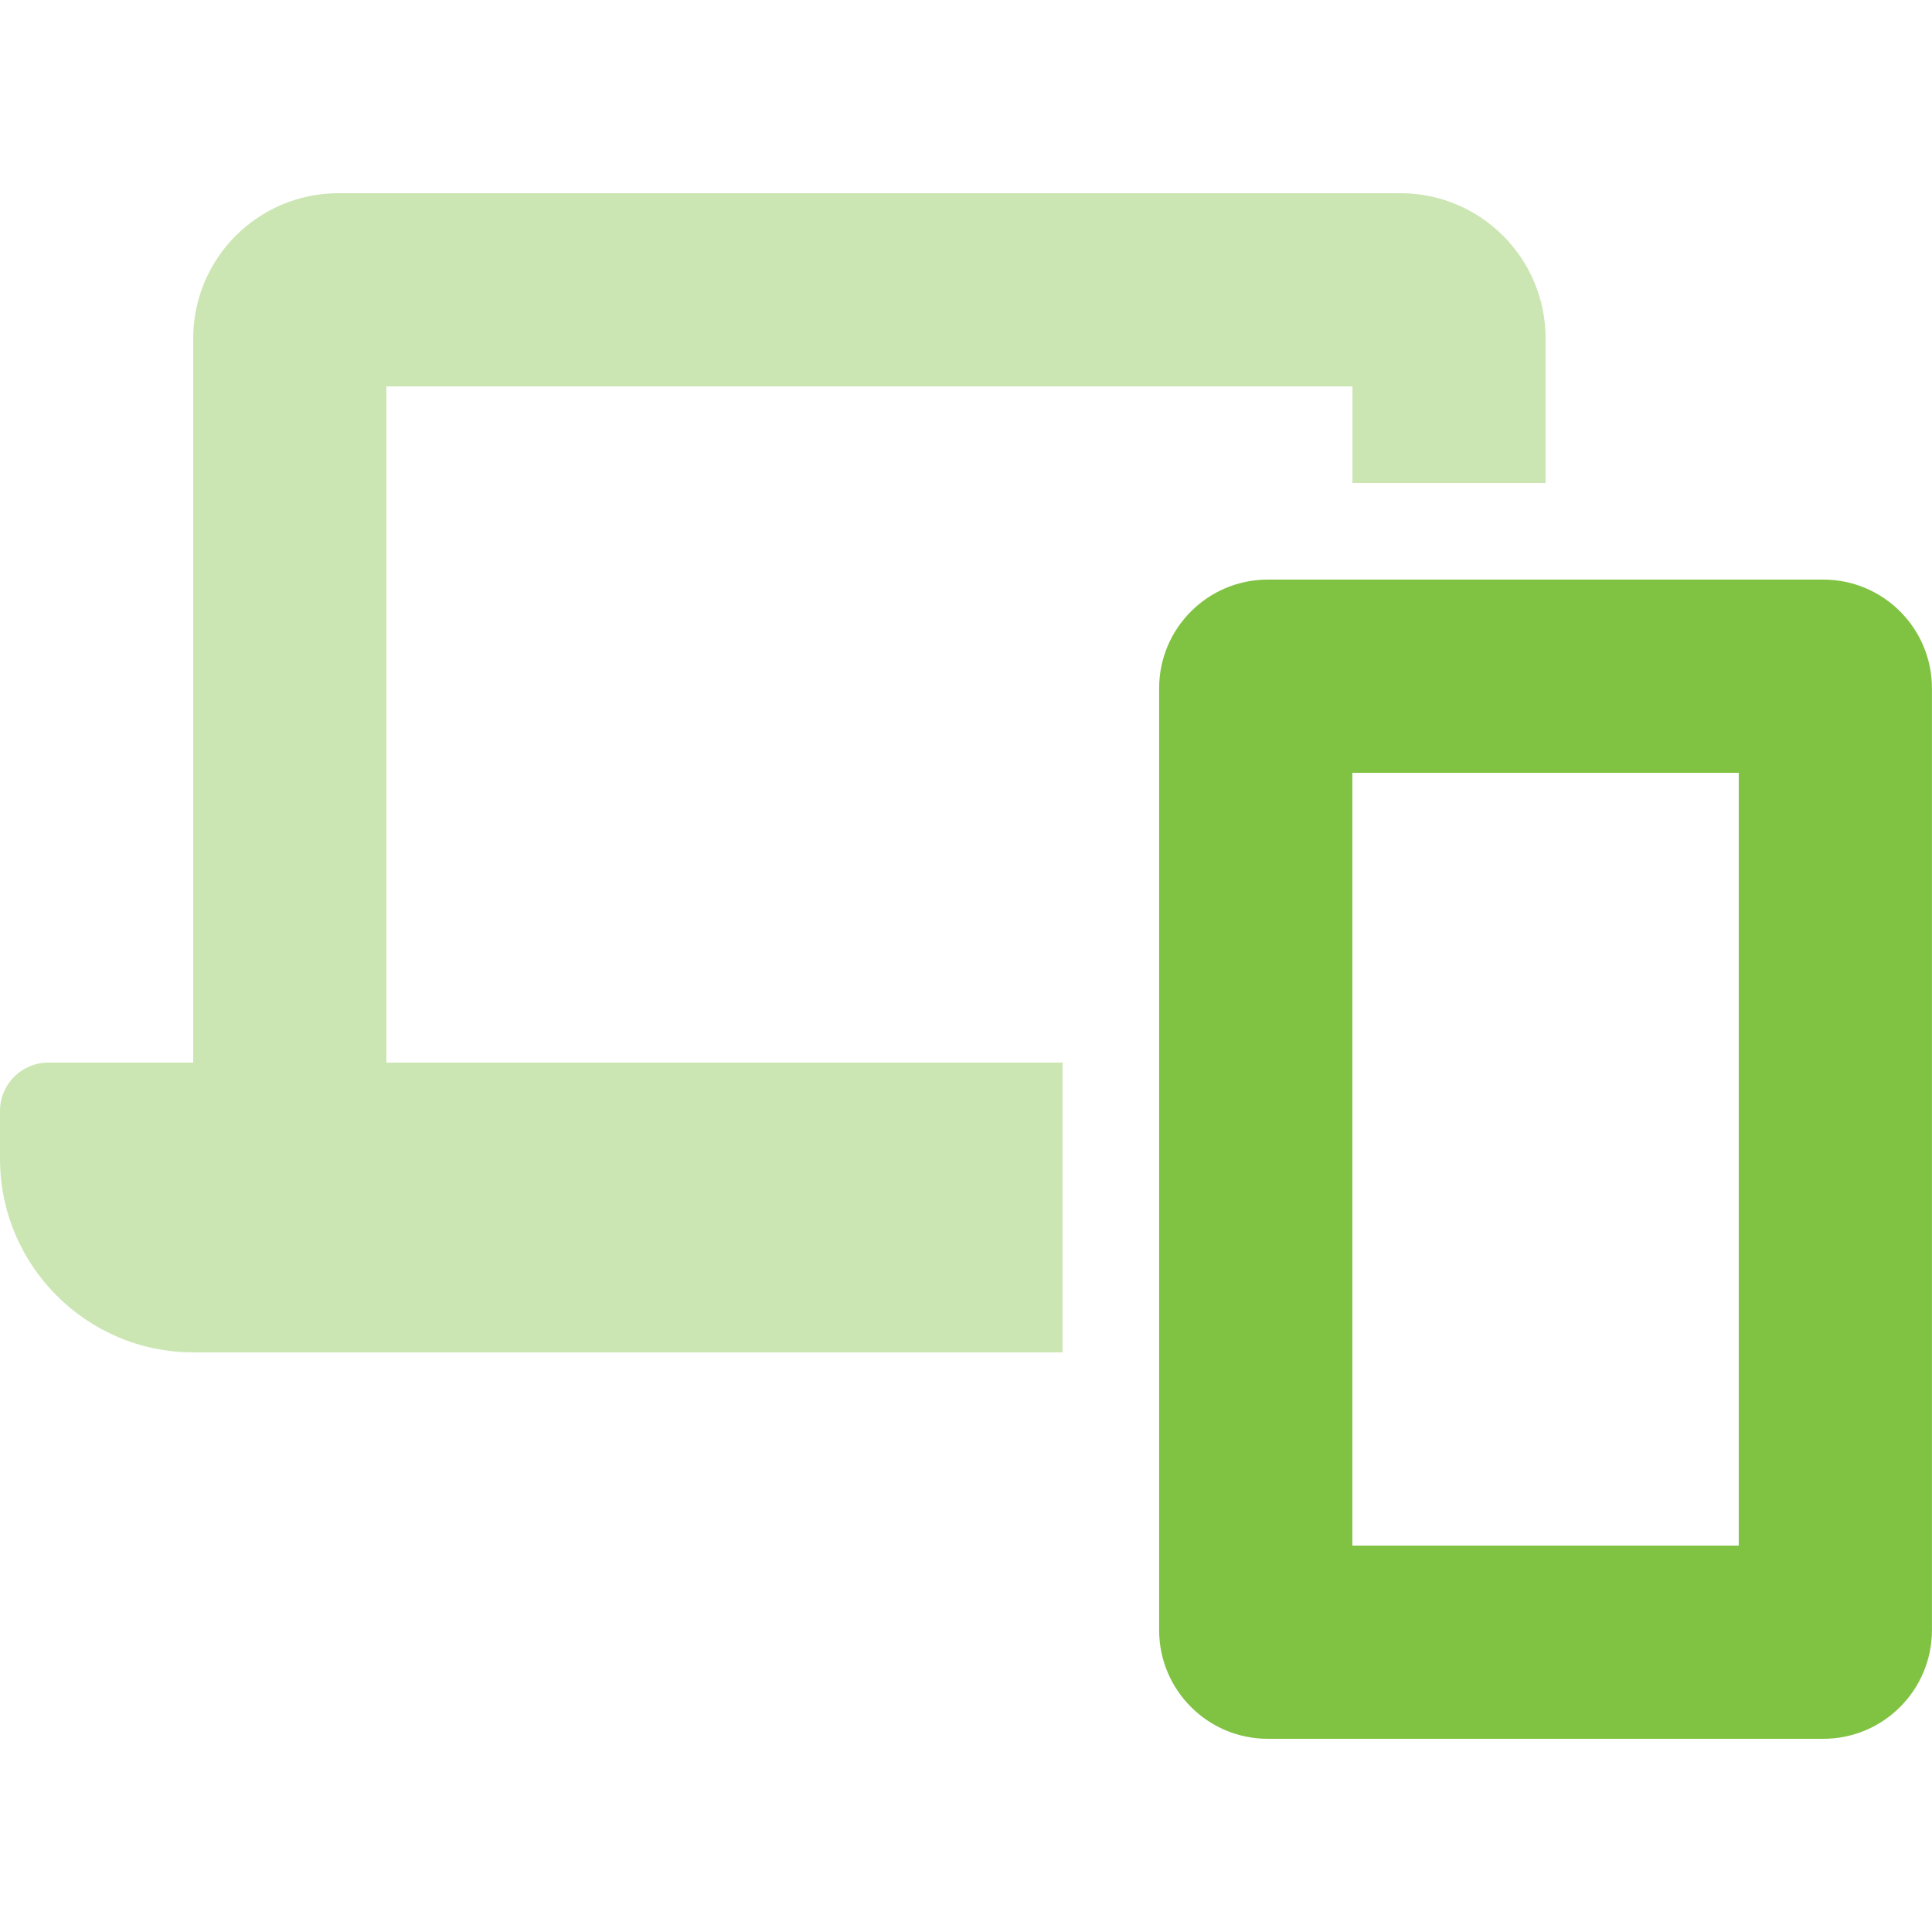 <svg xmlns="http://www.w3.org/2000/svg" width="36" height="36" viewBox="0 0 32 32" fill="none">
<path opacity="0.4" d="M6.4 6.4H22.4V8H25.6V5.6C25.597 4.277 24.527 3.205 23.204 3.2H5.596C4.273 3.205 3.203 4.277 3.2 5.6V17.6H0.8C0.358 17.6 0 17.958 0 18.4V19.2C0.004 20.964 1.432 22.394 3.196 22.4H17.6V17.6H6.4V6.4Z" fill="#80C242"/>
<path fill-rule="evenodd" clip-rule="evenodd" d="M20.999 9.6H30.199C31.193 9.6 31.999 10.406 31.999 11.4V27C31.999 27.994 31.193 28.8 30.199 28.8H20.999C20.005 28.8 19.199 27.994 19.199 27V11.4C19.199 10.406 20.005 9.6 20.999 9.6ZM22.399 25.6H28.799V12.8H22.399V25.6Z" fill="#80C242"/>
<script xmlns=""/><script xmlns=""/></svg>